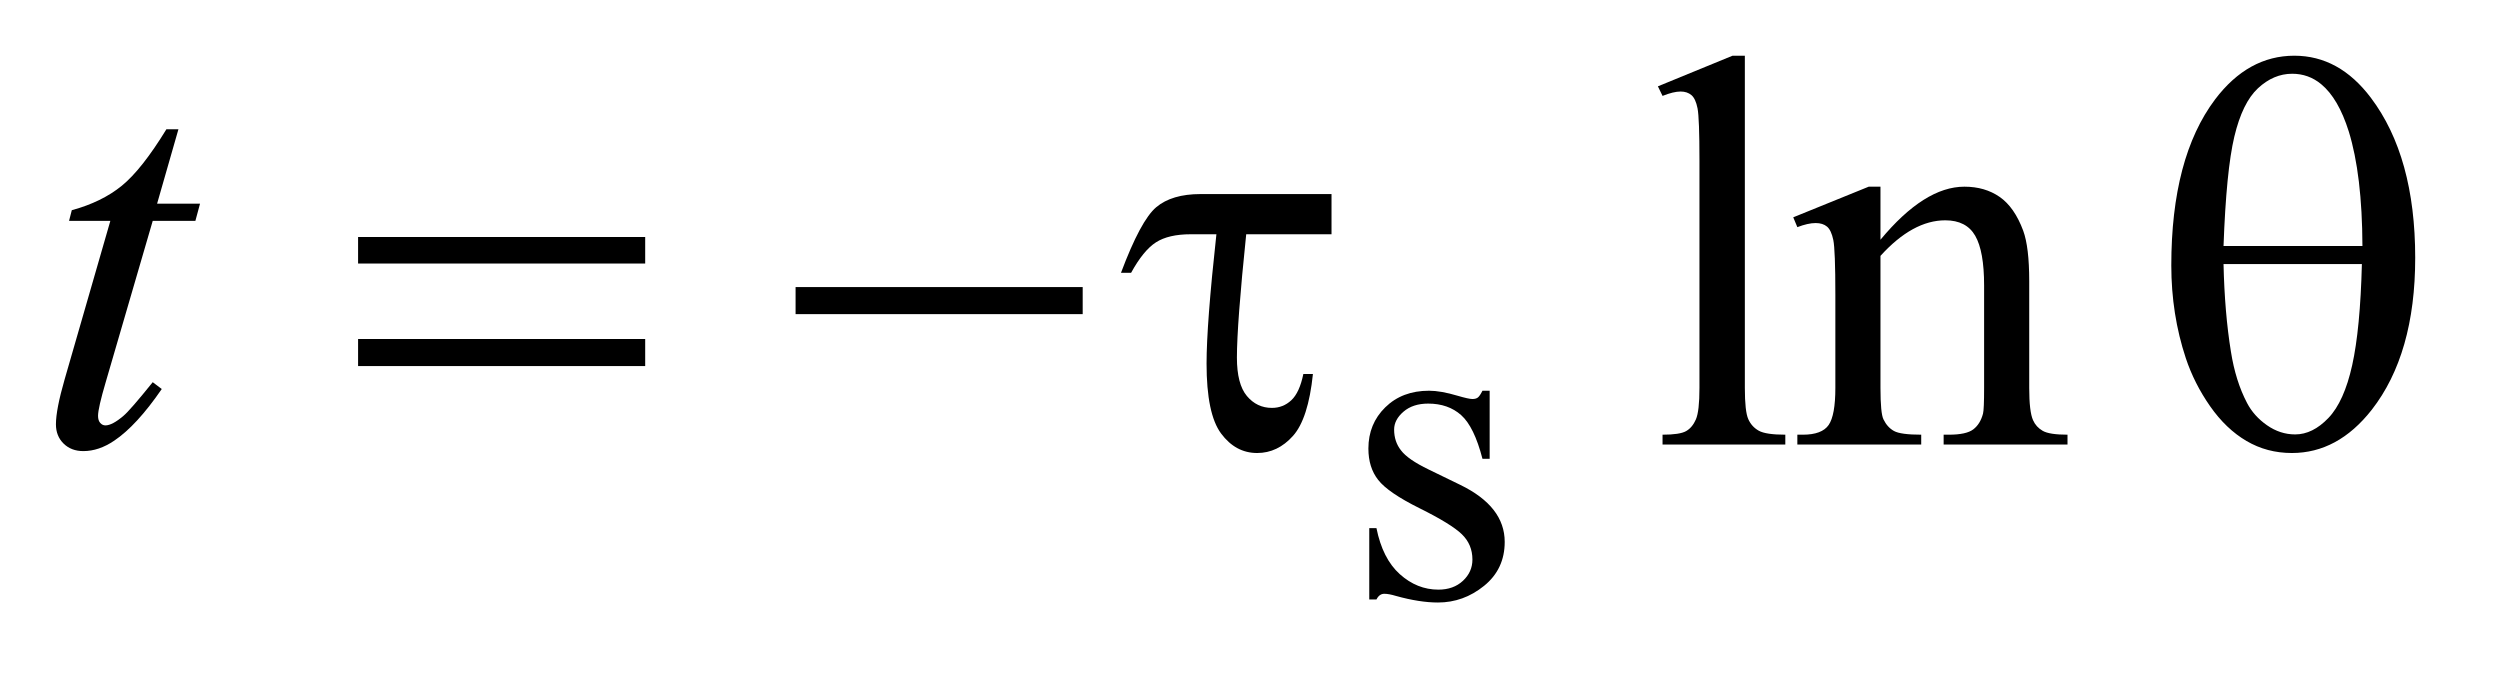 <?xml version="1.0" encoding="UTF-8"?>
<!DOCTYPE svg PUBLIC '-//W3C//DTD SVG 1.0//EN'
          'http://www.w3.org/TR/2001/REC-SVG-20010904/DTD/svg10.dtd'>
<svg stroke-dasharray="none" shape-rendering="auto" xmlns="http://www.w3.org/2000/svg" font-family="'Dialog'" text-rendering="auto" width="70" fill-opacity="1" color-interpolation="auto" color-rendering="auto" preserveAspectRatio="xMidYMid meet" font-size="12px" viewBox="0 0 70 19" fill="black" xmlns:xlink="http://www.w3.org/1999/xlink" stroke="black" image-rendering="auto" stroke-miterlimit="10" stroke-linecap="square" stroke-linejoin="miter" font-style="normal" stroke-width="1" height="19" stroke-dashoffset="0" font-weight="normal" stroke-opacity="1"
><!--Generated by the Batik Graphics2D SVG Generator--><defs id="genericDefs"
  /><g
  ><defs id="defs1"
    ><clipPath clipPathUnits="userSpaceOnUse" id="clipPath1"
      ><path d="M0.938 2.052 L45.001 2.052 L45.001 13.839 L0.938 13.839 L0.938 2.052 Z"
      /></clipPath
      ><clipPath clipPathUnits="userSpaceOnUse" id="clipPath2"
      ><path d="M30.074 65.761 L30.074 443.551 L1442.332 443.551 L1442.332 65.761 Z"
      /></clipPath
    ></defs
    ><g transform="scale(1.576,1.576) translate(-0.938,-2.052) matrix(0.031,0,0,0.031,0,0)"
    ><path d="M884 290.125 L884 329.125 L879.875 329.125 Q875.125 310.75 867.688 304.125 Q860.25 297.5 848.75 297.5 Q840 297.5 834.625 302.125 Q829.25 306.75 829.25 312.375 Q829.25 319.375 833.25 324.375 Q837.125 329.5 849 335.25 L867.25 344.125 Q892.625 356.5 892.625 376.75 Q892.625 392.375 880.812 401.938 Q869 411.5 854.375 411.5 Q843.875 411.5 830.375 407.75 Q826.25 406.5 823.625 406.5 Q820.75 406.5 819.125 409.75 L815 409.75 L815 368.875 L819.125 368.875 Q822.625 386.375 832.5 395.25 Q842.375 404.125 854.625 404.125 Q863.25 404.125 868.688 399.062 Q874.125 394 874.125 386.875 Q874.125 378.25 868.062 372.375 Q862 366.5 843.875 357.5 Q825.75 348.5 820.125 341.25 Q814.5 334.125 814.5 323.25 Q814.5 309.125 824.188 299.625 Q833.875 290.125 849.25 290.125 Q856 290.125 865.625 293 Q872 294.875 874.125 294.875 Q876.125 294.875 877.25 294 Q878.375 293.125 879.875 290.125 L884 290.125 Z" stroke="none" clip-path="url(#clipPath2)"
    /></g
    ><g transform="matrix(0.049,0,0,0.049,-1.478,-3.233)"
    ><path d="M1027.219 97.812 L1027.219 287.656 Q1027.219 301.094 1029.172 305.469 Q1031.125 309.844 1035.188 312.109 Q1039.25 314.375 1050.344 314.375 L1050.344 320 L980.188 320 L980.188 314.375 Q990.031 314.375 993.625 312.344 Q997.219 310.312 999.25 305.625 Q1001.281 300.938 1001.281 287.656 L1001.281 157.656 Q1001.281 133.438 1000.188 127.891 Q999.094 122.344 996.672 120.312 Q994.25 118.281 990.5 118.281 Q986.438 118.281 980.188 120.781 L977.531 115.312 L1020.188 97.812 L1027.219 97.812 ZM1104.719 202.969 Q1129.875 172.656 1152.688 172.656 Q1164.406 172.656 1172.844 178.516 Q1181.281 184.375 1186.281 197.812 Q1189.719 207.188 1189.719 226.562 L1189.719 287.656 Q1189.719 301.25 1191.906 306.094 Q1193.625 310 1197.453 312.188 Q1201.281 314.375 1211.594 314.375 L1211.594 320 L1140.812 320 L1140.812 314.375 L1143.781 314.375 Q1153.781 314.375 1157.766 311.328 Q1161.75 308.281 1163.312 302.344 Q1163.938 300 1163.938 287.656 L1163.938 229.062 Q1163.938 209.531 1158.859 200.703 Q1153.781 191.875 1141.75 191.875 Q1123.156 191.875 1104.719 212.188 L1104.719 287.656 Q1104.719 302.188 1106.438 305.625 Q1108.625 310.156 1112.453 312.266 Q1116.281 314.375 1128 314.375 L1128 320 L1057.219 320 L1057.219 314.375 L1060.344 314.375 Q1071.281 314.375 1075.109 308.828 Q1078.938 303.281 1078.938 287.656 L1078.938 234.531 Q1078.938 208.75 1077.766 203.125 Q1076.594 197.5 1074.172 195.469 Q1071.75 193.438 1067.688 193.438 Q1063.312 193.438 1057.219 195.781 L1054.875 190.156 L1098 172.656 L1104.719 172.656 L1104.719 202.969 Z" stroke="none" clip-path="url(#clipPath2)"
    /></g
    ><g transform="matrix(0.049,0,0,0.049,-1.478,-3.233)"
    ><path d="M132.125 139.844 L119.938 182.344 L144.469 182.344 L141.812 192.188 L117.438 192.188 L90.562 284.375 Q86.188 299.219 86.188 303.594 Q86.188 306.25 87.438 307.656 Q88.688 309.062 90.406 309.062 Q94.312 309.062 100.719 303.594 Q104.469 300.469 117.438 284.375 L122.594 288.281 Q108.219 309.219 95.406 317.812 Q86.656 323.75 77.75 323.75 Q70.875 323.75 66.5 319.453 Q62.125 315.156 62.125 308.438 Q62.125 300 67.125 282.656 L93.219 192.188 L69.625 192.188 L71.188 186.094 Q88.375 181.406 99.781 172.109 Q111.188 162.812 125.25 139.844 L132.125 139.844 Z" stroke="none" clip-path="url(#clipPath2)"
    /></g
    ><g transform="matrix(0.049,0,0,0.049,-1.478,-3.233)"
    ><path d="M234.781 201.406 L398.844 201.406 L398.844 216.562 L234.781 216.562 L234.781 201.406 ZM234.781 259.688 L398.844 259.688 L398.844 275.156 L234.781 275.156 L234.781 259.688 ZM484.781 230 L648.844 230 L648.844 245.469 L484.781 245.469 L484.781 230 ZM791.031 176.875 L791.031 199.844 L742.281 199.844 Q736.969 251.25 736.969 270.312 Q736.969 285.469 742.672 292.266 Q748.375 299.062 756.969 299.062 Q763.375 299.062 768.062 294.688 Q772.75 290.312 774.938 279.688 L780.406 279.688 Q777.75 305.312 769 315.078 Q760.25 324.844 748.531 324.844 Q736.188 324.844 727.906 313.672 Q719.625 302.5 719.625 273.75 Q719.625 251.094 725.25 199.844 L710.562 199.844 Q697.906 199.844 690.719 204.453 Q683.531 209.062 676.5 221.875 L670.719 221.875 Q681.969 191.875 690.875 184.375 Q699.781 176.875 716.188 176.875 L791.031 176.875 ZM1270.906 217.656 Q1270.906 156.094 1295.906 122.812 Q1314.812 97.812 1341.219 97.812 Q1366.844 97.812 1384.969 121.875 Q1410.281 155.469 1410.281 213.281 Q1410.281 268.281 1385.438 300.156 Q1366.062 324.844 1339.812 324.844 Q1325.594 324.844 1313.875 317.969 Q1302.156 311.094 1293.094 298.125 Q1284.031 285.156 1279.188 270.625 Q1270.906 245.625 1270.906 217.656 ZM1380.125 206.562 Q1379.969 165.781 1372.312 141.094 Q1366.375 122.188 1356.531 114.062 Q1349.344 108.125 1339.969 108.125 Q1329.344 108.125 1320.438 116.406 Q1311.531 124.688 1306.922 144.062 Q1302.312 163.438 1300.75 206.562 L1380.125 206.562 ZM1300.75 216.875 Q1301.375 244.688 1304.969 266.875 Q1307.625 283.75 1314.188 296.25 Q1318.094 303.75 1325.594 308.984 Q1333.094 314.219 1341.688 314.219 Q1351.688 314.219 1360.672 304.844 Q1369.656 295.469 1374.266 274.688 Q1378.875 253.906 1379.812 216.875 L1300.75 216.875 Z" stroke="none" clip-path="url(#clipPath2)"
    /></g
  ></g
></svg
>

